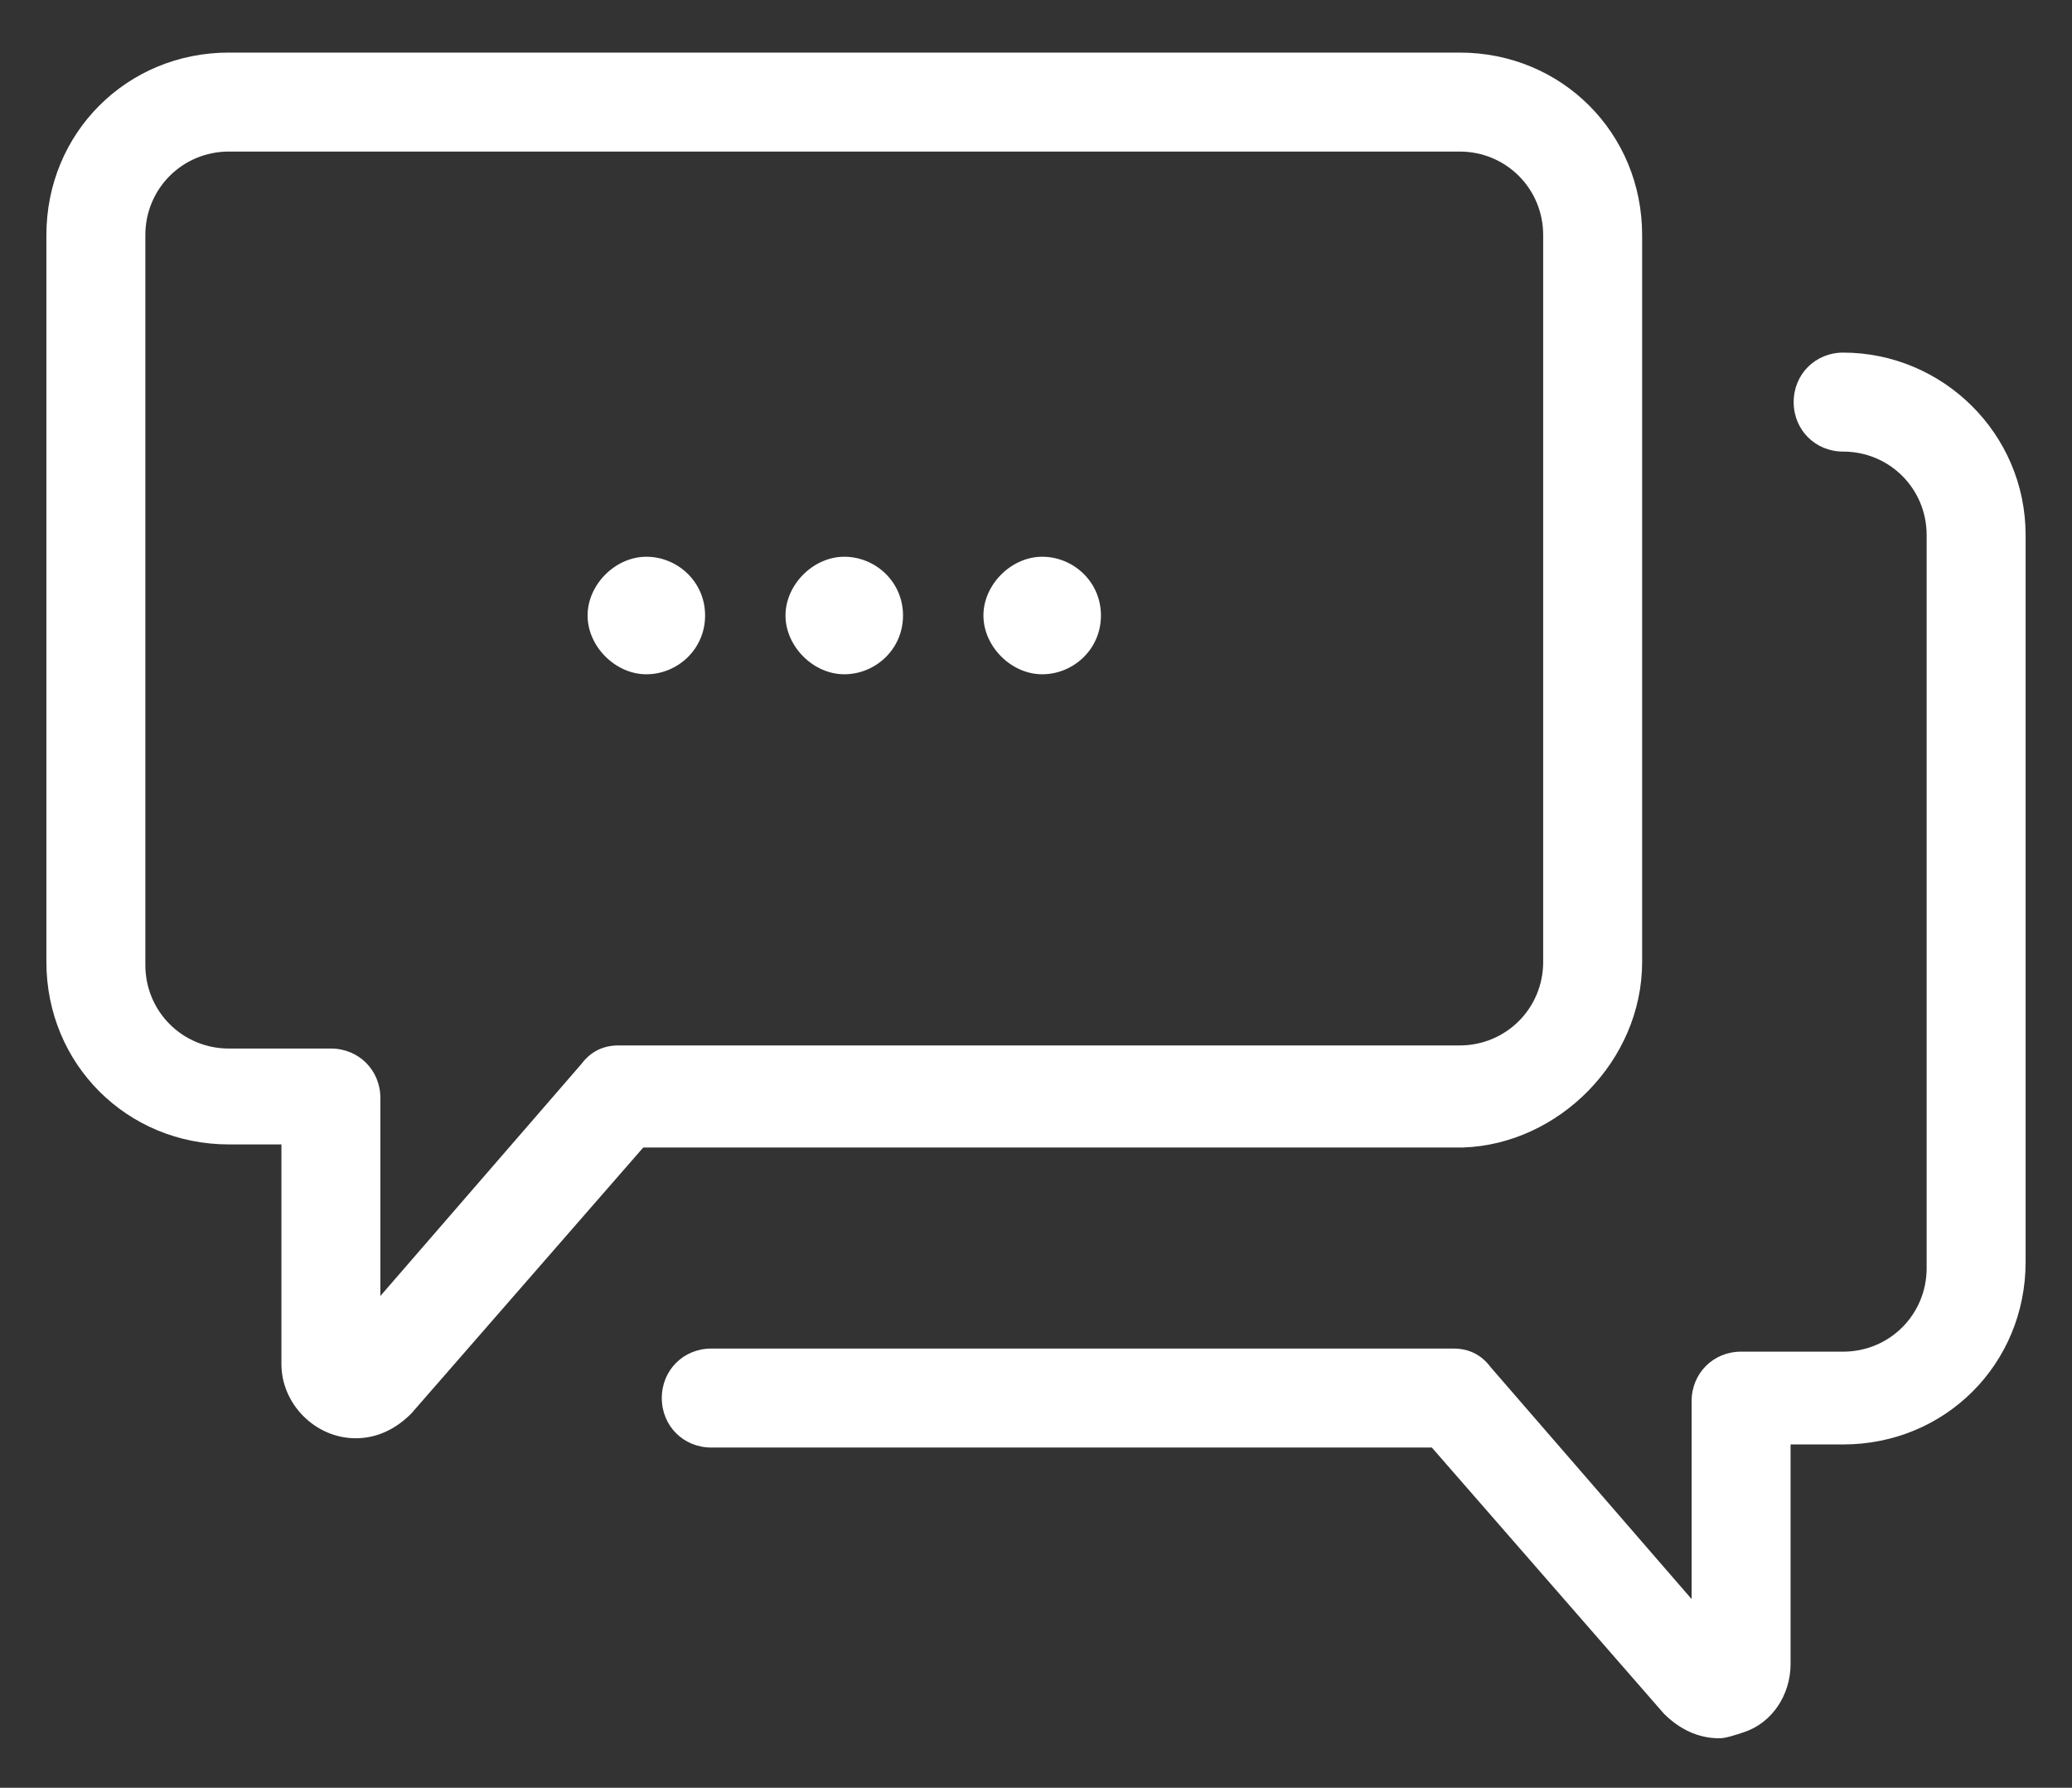 <?xml version="1.0" encoding="utf-8"?>
<!-- Generator: Adobe Illustrator 19.0.0, SVG Export Plug-In . SVG Version: 6.00 Build 0)  -->
<svg version="1.1" id="Layer_1" xmlns="http://www.w3.org/2000/svg" xmlns:xlink="http://www.w3.org/1999/xlink" x="0px" y="0px"
	 viewBox="-549 252 67 57.8" style="enable-background:new -549 252 67 57.8;" xml:space="preserve">
<rect x="-549" y="252" width="67" height="57.8" fill="#333333" stroke="none"/>
<style type="text/css">
	.st0{fill:#FFFFFF;}
</style>
<g>
	<path class="st0" d="M-528.1,270c-1,0-1.9,0.9-1.9,1.9s0.9,1.9,1.9,1.9s1.9-0.8,1.9-1.9S-527.1,270-528.1,270z"/>
	<path class="st0" d="M-521.7,270c-1,0-1.9,0.9-1.9,1.9s0.9,1.9,1.9,1.9s1.9-0.8,1.9-1.9S-520.7,270-521.7,270z"/>
	<path class="st0" d="M-495.9,283.1v-23.5c0-3.3-2.6-5.9-5.9-5.9h-39.8c-3.3,0-5.9,2.6-5.9,5.9v23.5c0,3.3,2.6,5.9,5.9,5.9h1.7v7.1
		c0,1.3,1.1,2.4,2.4,2.4c0.7,0,1.3-0.3,1.8-0.8l7.5-8.6h26.5C-498.6,289-495.9,286.3-495.9,283.1z M-529,285.8
		c-0.5,0-0.9,0.2-1.2,0.6l-6.5,7.5v-6.4c0-0.9-0.7-1.6-1.6-1.6h-3.3c-1.5,0-2.7-1.2-2.7-2.7v-23.6c0-1.5,1.2-2.7,2.7-2.7h39.8
		c1.5,0,2.7,1.2,2.7,2.7v23.5c0,1.5-1.2,2.7-2.7,2.7H-529z"/>
	<path class="st0" d="M-489.4,263.4c-0.9,0-1.6,0.7-1.6,1.6c0,0.9,0.7,1.6,1.6,1.6c1.5,0,2.7,1.2,2.7,2.7V293c0,1.5-1.2,2.7-2.7,2.7
		h-3.3c-0.9,0-1.6,0.7-1.6,1.6v6.4l-6.5-7.5c-0.3-0.4-0.7-0.6-1.2-0.6h-24c-0.9,0-1.6,0.7-1.6,1.6s0.7,1.6,1.6,1.6h23.3l7.5,8.6
		c0.5,0.5,1.1,0.8,1.8,0.8c0.2,0,0.5-0.1,0.8-0.2c0.9-0.3,1.5-1.2,1.5-2.2v-7.1h1.7c3.3,0,5.9-2.6,5.9-5.9v-23.5
		C-483.5,266-486.2,263.4-489.4,263.4z"/>
	<path class="st0" d="M-515.3,270c-1,0-1.9,0.9-1.9,1.9s0.9,1.9,1.9,1.9s1.9-0.8,1.9-1.9S-514.3,270-515.3,270z"/>
</g>
</svg>
